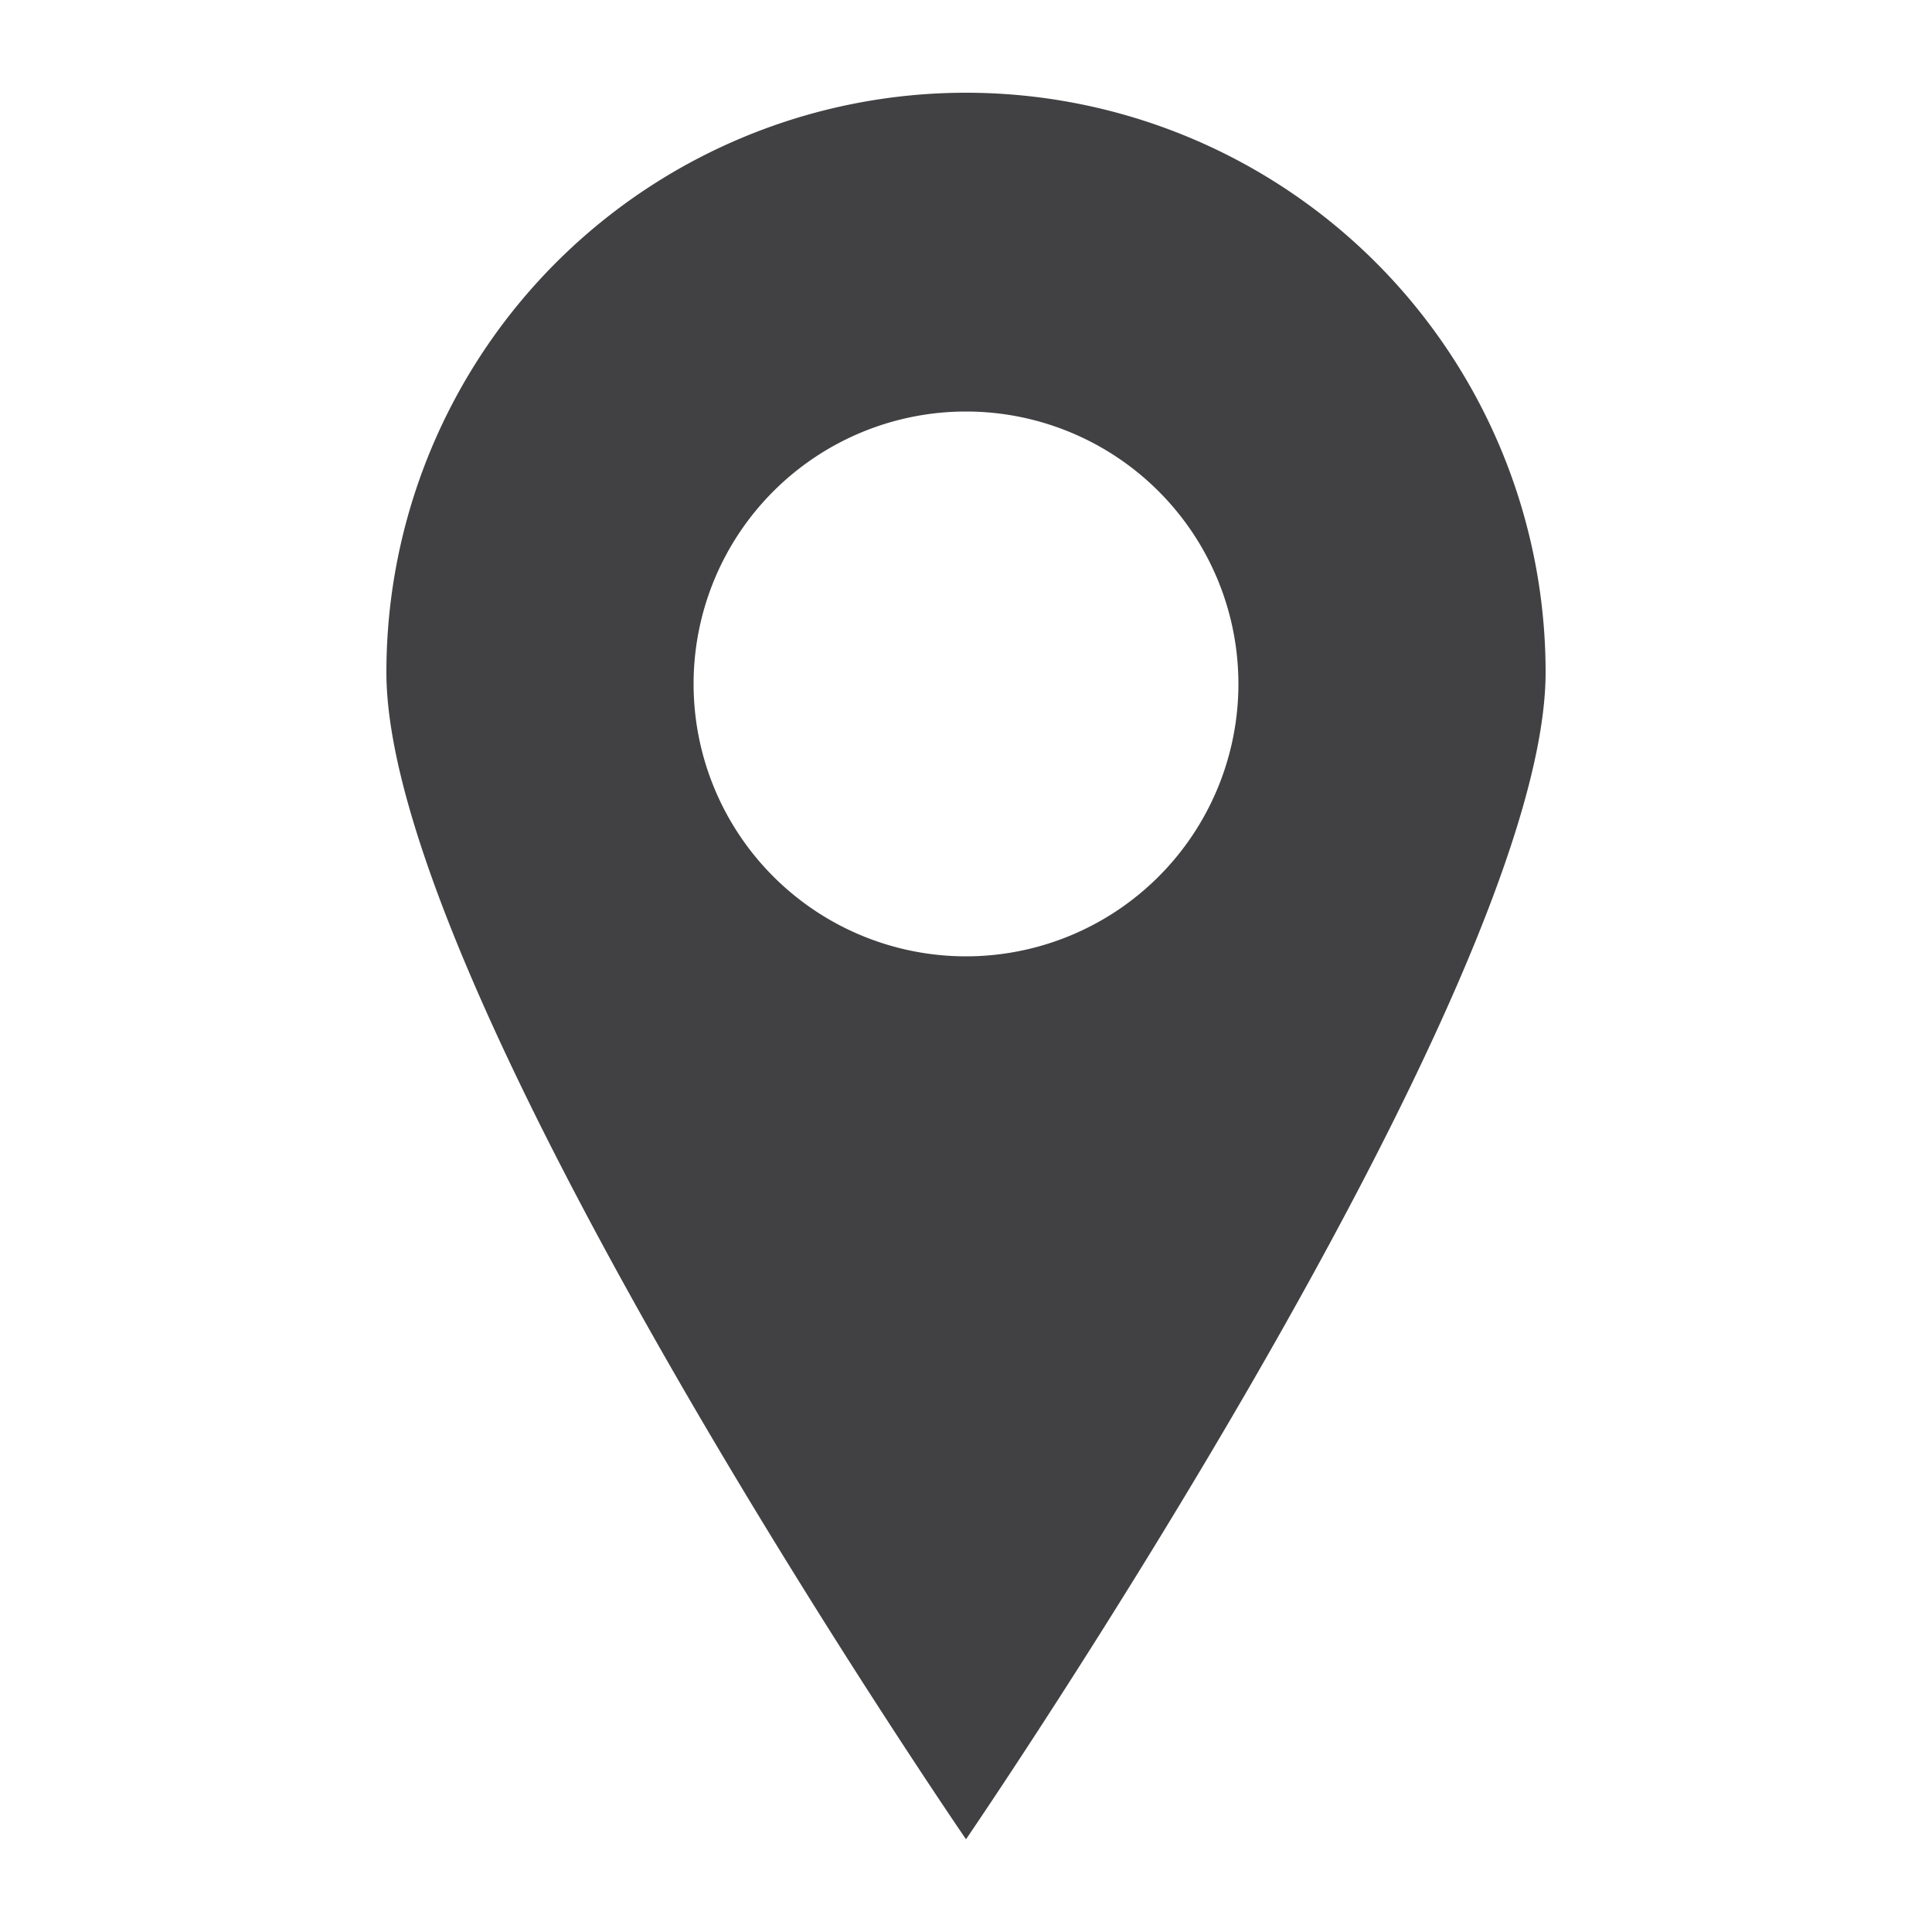 <svg id="Layer_1" data-name="Layer 1" xmlns="http://www.w3.org/2000/svg" viewBox="0 0 30 30"><title>icons</title><path d="M15,1.44a9,9,0,0,0-9,9c0,5,9,18.12,9,18.12s9-13.15,9-18.12A9,9,0,0,0,15,1.44Zm0,13.41a4.23,4.23,0,1,1,4.23-4.23A4.23,4.23,0,0,1,15,14.85Z" fill="#414042"/></svg>